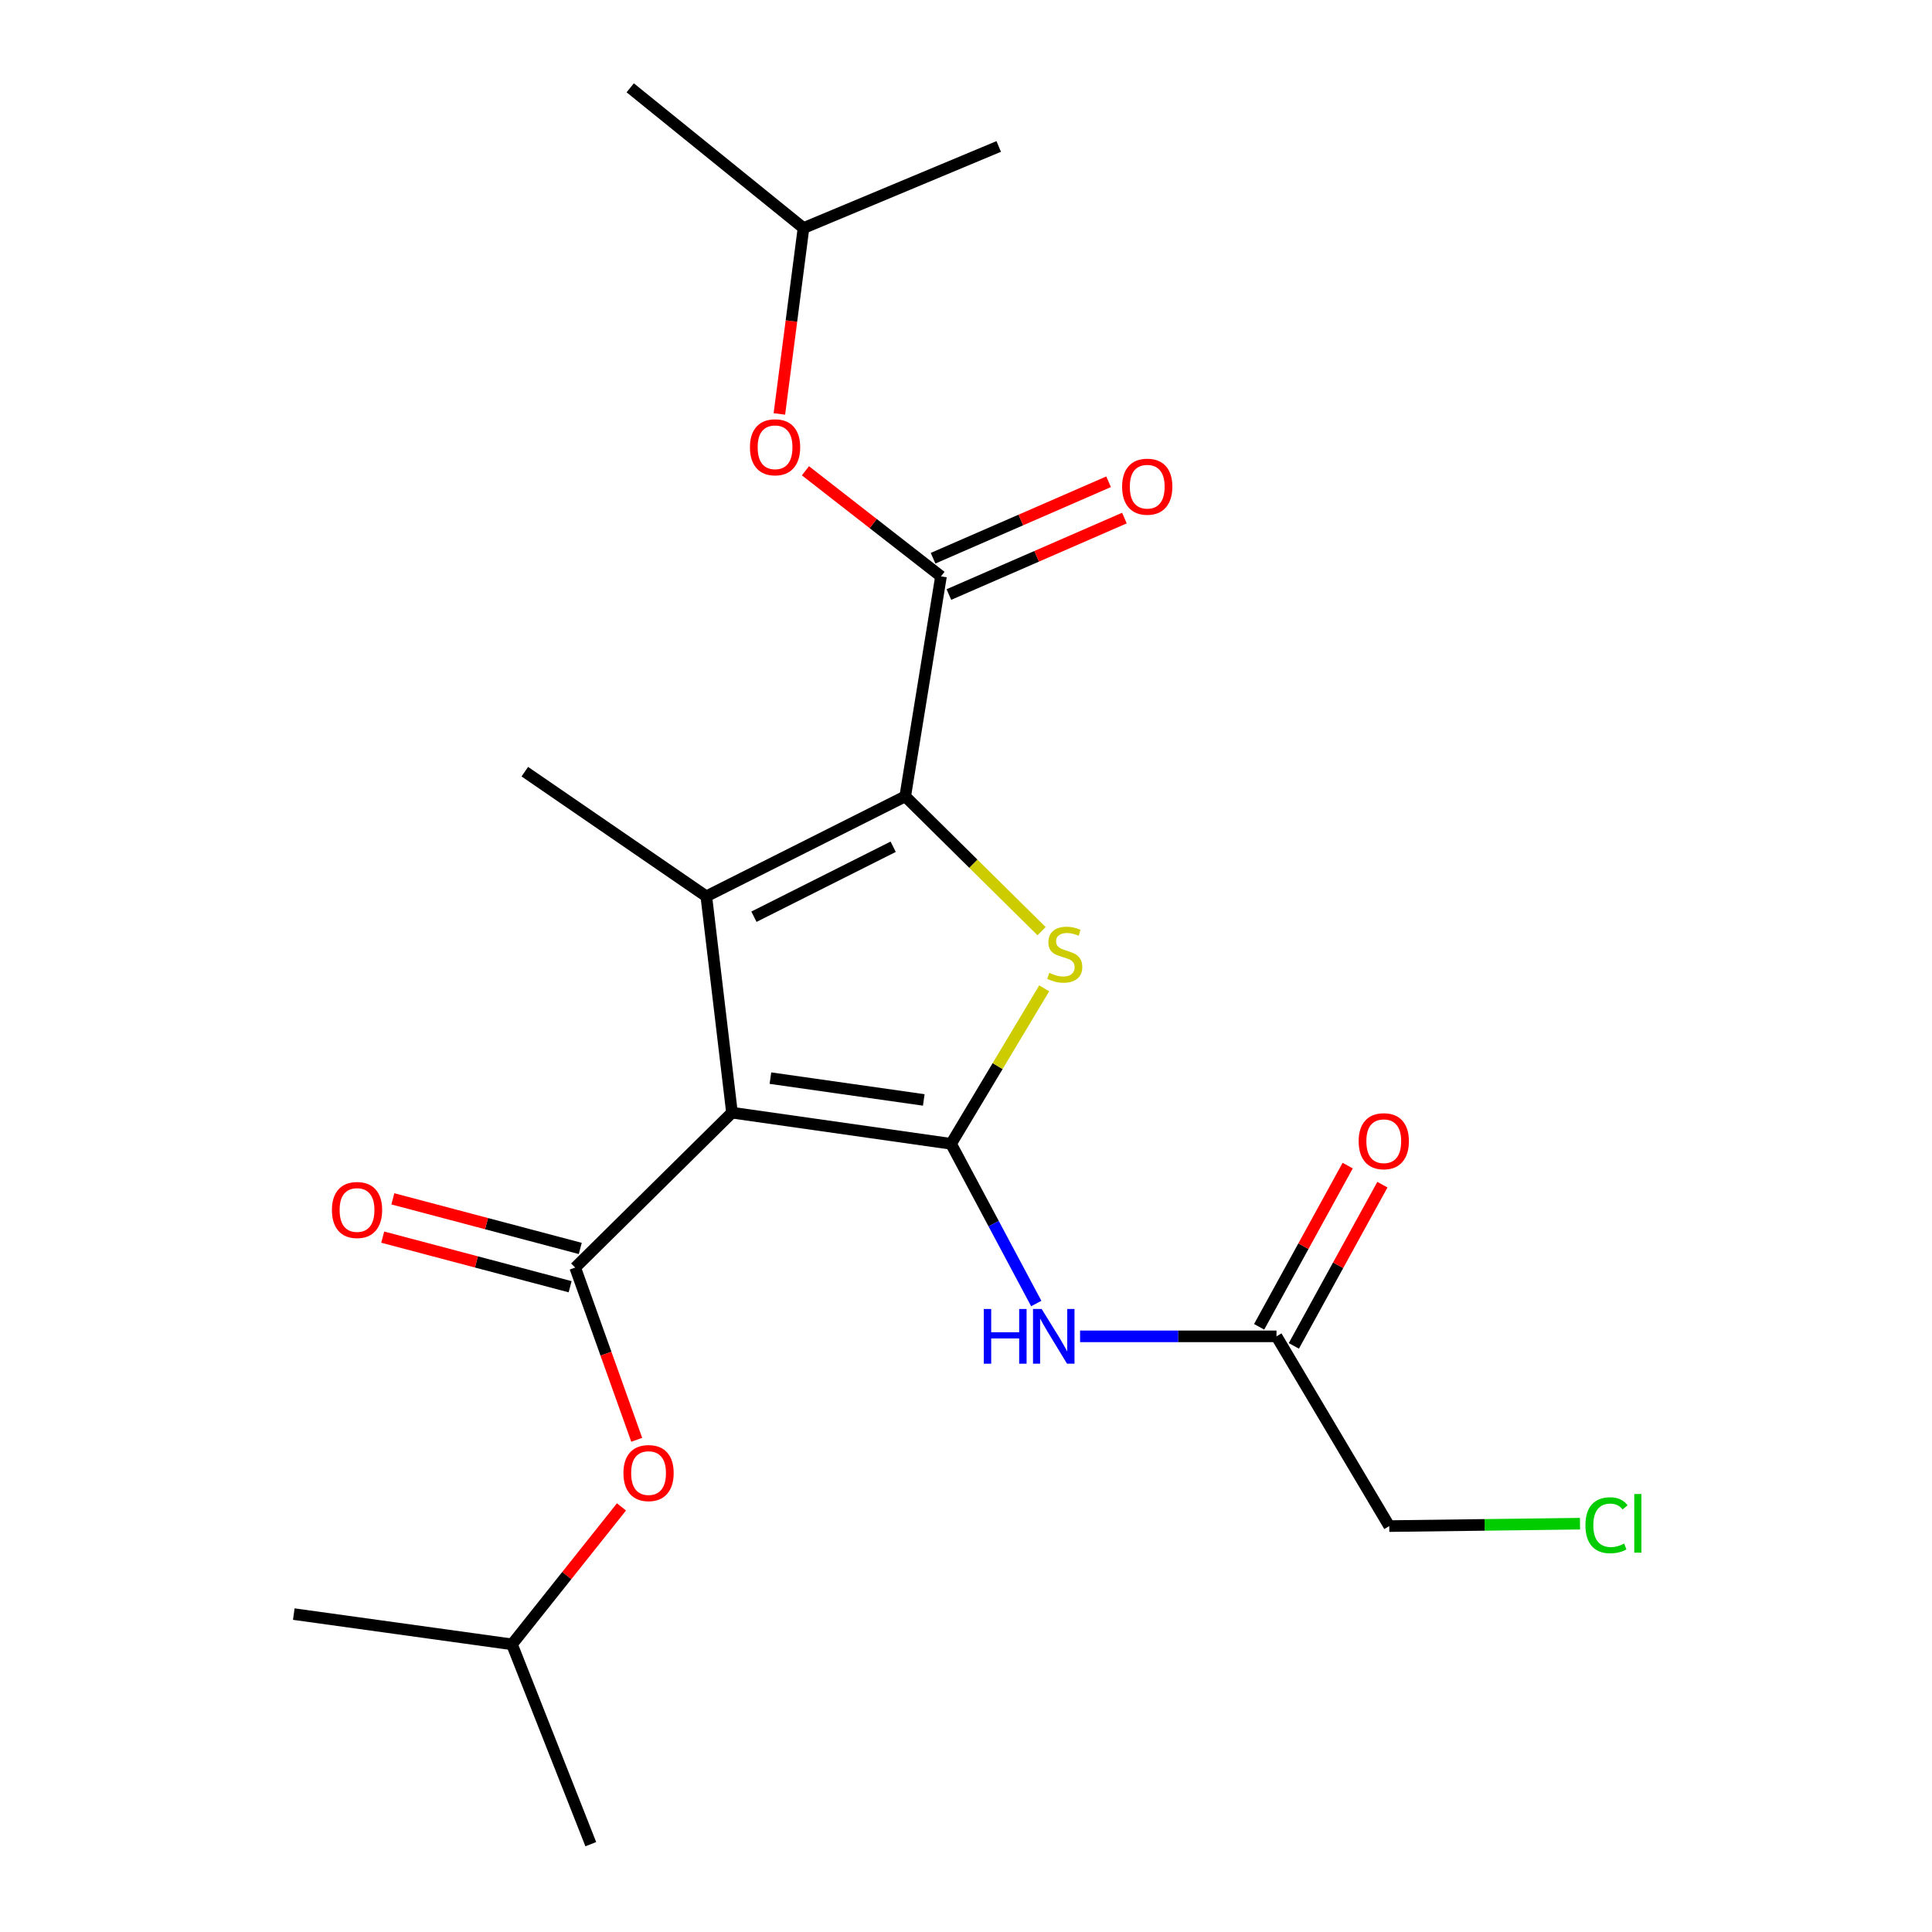 <?xml version='1.0' encoding='iso-8859-1'?>
<svg version='1.1' baseProfile='full'
              xmlns='http://www.w3.org/2000/svg'
                      xmlns:rdkit='http://www.rdkit.org/xml'
                      xmlns:xlink='http://www.w3.org/1999/xlink'
                  xml:space='preserve'
width='1000px' height='1000px' viewBox='0 0 1000 1000'>
<!-- END OF HEADER -->
<rect style='opacity:1.0;fill:#FFFFFF;stroke:none' width='1000' height='1000' x='0' y='0'> </rect>
<path class='bond-0' d='M 378.87,575.913 L 492.267,592.041' style='fill:none;fill-rule:evenodd;stroke:#000000;stroke-width:6px;stroke-linecap:butt;stroke-linejoin:miter;stroke-opacity:1' />
<path class='bond-0' d='M 398.766,558.035 L 478.144,569.325' style='fill:none;fill-rule:evenodd;stroke:#000000;stroke-width:6px;stroke-linecap:butt;stroke-linejoin:miter;stroke-opacity:1' />
<path class='bond-2' d='M 378.87,575.913 L 365.589,463.94' style='fill:none;fill-rule:evenodd;stroke:#000000;stroke-width:6px;stroke-linecap:butt;stroke-linejoin:miter;stroke-opacity:1' />
<path class='bond-4' d='M 378.87,575.913 L 297.717,656.098' style='fill:none;fill-rule:evenodd;stroke:#000000;stroke-width:6px;stroke-linecap:butt;stroke-linejoin:miter;stroke-opacity:1' />
<path class='bond-3' d='M 492.267,592.041 L 516.373,551.8' style='fill:none;fill-rule:evenodd;stroke:#000000;stroke-width:6px;stroke-linecap:butt;stroke-linejoin:miter;stroke-opacity:1' />
<path class='bond-3' d='M 516.373,551.8 L 540.479,511.558' style='fill:none;fill-rule:evenodd;stroke:#CCCC00;stroke-width:6px;stroke-linecap:butt;stroke-linejoin:miter;stroke-opacity:1' />
<path class='bond-6' d='M 492.267,592.041 L 514.315,633.374' style='fill:none;fill-rule:evenodd;stroke:#000000;stroke-width:6px;stroke-linecap:butt;stroke-linejoin:miter;stroke-opacity:1' />
<path class='bond-6' d='M 514.315,633.374 L 536.364,674.707' style='fill:none;fill-rule:evenodd;stroke:#0000FF;stroke-width:6px;stroke-linecap:butt;stroke-linejoin:miter;stroke-opacity:1' />
<path class='bond-1' d='M 468.542,412.196 L 365.589,463.94' style='fill:none;fill-rule:evenodd;stroke:#000000;stroke-width:6px;stroke-linecap:butt;stroke-linejoin:miter;stroke-opacity:1' />
<path class='bond-1' d='M 462.306,438.276 L 390.239,474.496' style='fill:none;fill-rule:evenodd;stroke:#000000;stroke-width:6px;stroke-linecap:butt;stroke-linejoin:miter;stroke-opacity:1' />
<path class='bond-5' d='M 468.542,412.196 L 487.05,298.332' style='fill:none;fill-rule:evenodd;stroke:#000000;stroke-width:6px;stroke-linecap:butt;stroke-linejoin:miter;stroke-opacity:1' />
<path class='bond-22' d='M 468.542,412.196 L 503.833,447.083' style='fill:none;fill-rule:evenodd;stroke:#000000;stroke-width:6px;stroke-linecap:butt;stroke-linejoin:miter;stroke-opacity:1' />
<path class='bond-22' d='M 503.833,447.083 L 539.124,481.97' style='fill:none;fill-rule:evenodd;stroke:#CCCC00;stroke-width:6px;stroke-linecap:butt;stroke-linejoin:miter;stroke-opacity:1' />
<path class='bond-13' d='M 365.589,463.94 L 271.646,399.416' style='fill:none;fill-rule:evenodd;stroke:#000000;stroke-width:6px;stroke-linecap:butt;stroke-linejoin:miter;stroke-opacity:1' />
<path class='bond-7' d='M 297.717,656.098 L 313.642,700.666' style='fill:none;fill-rule:evenodd;stroke:#000000;stroke-width:6px;stroke-linecap:butt;stroke-linejoin:miter;stroke-opacity:1' />
<path class='bond-7' d='M 313.642,700.666 L 329.566,745.235' style='fill:none;fill-rule:evenodd;stroke:#FF0000;stroke-width:6px;stroke-linecap:butt;stroke-linejoin:miter;stroke-opacity:1' />
<path class='bond-10' d='M 300.34,646.188 L 251.841,633.351' style='fill:none;fill-rule:evenodd;stroke:#000000;stroke-width:6px;stroke-linecap:butt;stroke-linejoin:miter;stroke-opacity:1' />
<path class='bond-10' d='M 251.841,633.351 L 203.341,620.515' style='fill:none;fill-rule:evenodd;stroke:#FF0000;stroke-width:6px;stroke-linecap:butt;stroke-linejoin:miter;stroke-opacity:1' />
<path class='bond-10' d='M 295.094,666.007 L 246.595,653.171' style='fill:none;fill-rule:evenodd;stroke:#000000;stroke-width:6px;stroke-linecap:butt;stroke-linejoin:miter;stroke-opacity:1' />
<path class='bond-10' d='M 246.595,653.171 L 198.096,640.334' style='fill:none;fill-rule:evenodd;stroke:#FF0000;stroke-width:6px;stroke-linecap:butt;stroke-linejoin:miter;stroke-opacity:1' />
<path class='bond-9' d='M 487.05,298.332 L 451.972,271.004' style='fill:none;fill-rule:evenodd;stroke:#000000;stroke-width:6px;stroke-linecap:butt;stroke-linejoin:miter;stroke-opacity:1' />
<path class='bond-9' d='M 451.972,271.004 L 416.893,243.676' style='fill:none;fill-rule:evenodd;stroke:#FF0000;stroke-width:6px;stroke-linecap:butt;stroke-linejoin:miter;stroke-opacity:1' />
<path class='bond-11' d='M 491.144,307.73 L 536.567,287.943' style='fill:none;fill-rule:evenodd;stroke:#000000;stroke-width:6px;stroke-linecap:butt;stroke-linejoin:miter;stroke-opacity:1' />
<path class='bond-11' d='M 536.567,287.943 L 581.99,268.156' style='fill:none;fill-rule:evenodd;stroke:#FF0000;stroke-width:6px;stroke-linecap:butt;stroke-linejoin:miter;stroke-opacity:1' />
<path class='bond-11' d='M 482.957,288.934 L 528.379,269.147' style='fill:none;fill-rule:evenodd;stroke:#000000;stroke-width:6px;stroke-linecap:butt;stroke-linejoin:miter;stroke-opacity:1' />
<path class='bond-11' d='M 528.379,269.147 L 573.802,249.36' style='fill:none;fill-rule:evenodd;stroke:#FF0000;stroke-width:6px;stroke-linecap:butt;stroke-linejoin:miter;stroke-opacity:1' />
<path class='bond-8' d='M 559.046,691.691 L 609.878,691.691' style='fill:none;fill-rule:evenodd;stroke:#0000FF;stroke-width:6px;stroke-linecap:butt;stroke-linejoin:miter;stroke-opacity:1' />
<path class='bond-8' d='M 609.878,691.691 L 660.711,691.691' style='fill:none;fill-rule:evenodd;stroke:#000000;stroke-width:6px;stroke-linecap:butt;stroke-linejoin:miter;stroke-opacity:1' />
<path class='bond-16' d='M 321.674,779.972 L 293.34,815.543' style='fill:none;fill-rule:evenodd;stroke:#FF0000;stroke-width:6px;stroke-linecap:butt;stroke-linejoin:miter;stroke-opacity:1' />
<path class='bond-16' d='M 293.34,815.543 L 265.006,851.114' style='fill:none;fill-rule:evenodd;stroke:#000000;stroke-width:6px;stroke-linecap:butt;stroke-linejoin:miter;stroke-opacity:1' />
<path class='bond-12' d='M 669.696,696.626 L 692.613,654.905' style='fill:none;fill-rule:evenodd;stroke:#000000;stroke-width:6px;stroke-linecap:butt;stroke-linejoin:miter;stroke-opacity:1' />
<path class='bond-12' d='M 692.613,654.905 L 715.53,613.185' style='fill:none;fill-rule:evenodd;stroke:#FF0000;stroke-width:6px;stroke-linecap:butt;stroke-linejoin:miter;stroke-opacity:1' />
<path class='bond-12' d='M 651.727,686.756 L 674.644,645.035' style='fill:none;fill-rule:evenodd;stroke:#000000;stroke-width:6px;stroke-linecap:butt;stroke-linejoin:miter;stroke-opacity:1' />
<path class='bond-12' d='M 674.644,645.035 L 697.561,603.314' style='fill:none;fill-rule:evenodd;stroke:#FF0000;stroke-width:6px;stroke-linecap:butt;stroke-linejoin:miter;stroke-opacity:1' />
<path class='bond-15' d='M 660.711,691.691 L 719.073,789.905' style='fill:none;fill-rule:evenodd;stroke:#000000;stroke-width:6px;stroke-linecap:butt;stroke-linejoin:miter;stroke-opacity:1' />
<path class='bond-17' d='M 403.401,214.249 L 409.644,166.146' style='fill:none;fill-rule:evenodd;stroke:#FF0000;stroke-width:6px;stroke-linecap:butt;stroke-linejoin:miter;stroke-opacity:1' />
<path class='bond-17' d='M 409.644,166.146 L 415.887,118.042' style='fill:none;fill-rule:evenodd;stroke:#000000;stroke-width:6px;stroke-linecap:butt;stroke-linejoin:miter;stroke-opacity:1' />
<path class='bond-14' d='M 817.804,788.656 L 768.438,789.28' style='fill:none;fill-rule:evenodd;stroke:#00CC00;stroke-width:6px;stroke-linecap:butt;stroke-linejoin:miter;stroke-opacity:1' />
<path class='bond-14' d='M 768.438,789.28 L 719.073,789.905' style='fill:none;fill-rule:evenodd;stroke:#000000;stroke-width:6px;stroke-linecap:butt;stroke-linejoin:miter;stroke-opacity:1' />
<path class='bond-19' d='M 265.006,851.114 L 152.064,835.453' style='fill:none;fill-rule:evenodd;stroke:#000000;stroke-width:6px;stroke-linecap:butt;stroke-linejoin:miter;stroke-opacity:1' />
<path class='bond-20' d='M 265.006,851.114 L 305.793,954.545' style='fill:none;fill-rule:evenodd;stroke:#000000;stroke-width:6px;stroke-linecap:butt;stroke-linejoin:miter;stroke-opacity:1' />
<path class='bond-18' d='M 415.887,118.042 L 516.937,75.808' style='fill:none;fill-rule:evenodd;stroke:#000000;stroke-width:6px;stroke-linecap:butt;stroke-linejoin:miter;stroke-opacity:1' />
<path class='bond-21' d='M 415.887,118.042 L 326.203,45.455' style='fill:none;fill-rule:evenodd;stroke:#000000;stroke-width:6px;stroke-linecap:butt;stroke-linejoin:miter;stroke-opacity:1' />
<path  class='atom-4' d='M 543.107 503.535
Q 543.427 503.655, 544.747 504.215
Q 546.067 504.775, 547.507 505.135
Q 548.987 505.455, 550.427 505.455
Q 553.107 505.455, 554.667 504.175
Q 556.227 502.855, 556.227 500.575
Q 556.227 499.015, 555.427 498.055
Q 554.667 497.095, 553.467 496.575
Q 552.267 496.055, 550.267 495.455
Q 547.747 494.695, 546.227 493.975
Q 544.747 493.255, 543.667 491.735
Q 542.627 490.215, 542.627 487.655
Q 542.627 484.095, 545.027 481.895
Q 547.467 479.695, 552.267 479.695
Q 555.547 479.695, 559.267 481.255
L 558.347 484.335
Q 554.947 482.935, 552.387 482.935
Q 549.627 482.935, 548.107 484.095
Q 546.587 485.215, 546.627 487.175
Q 546.627 488.695, 547.387 489.615
Q 548.187 490.535, 549.307 491.055
Q 550.467 491.575, 552.387 492.175
Q 554.947 492.975, 556.467 493.775
Q 557.987 494.575, 559.067 496.215
Q 560.187 497.815, 560.187 500.575
Q 560.187 504.495, 557.547 506.615
Q 554.947 508.695, 550.587 508.695
Q 548.067 508.695, 546.147 508.135
Q 544.267 507.615, 542.027 506.695
L 543.107 503.535
' fill='#CCCC00'/>
<path  class='atom-7' d='M 509.203 677.531
L 513.043 677.531
L 513.043 689.571
L 527.523 689.571
L 527.523 677.531
L 531.363 677.531
L 531.363 705.851
L 527.523 705.851
L 527.523 692.771
L 513.043 692.771
L 513.043 705.851
L 509.203 705.851
L 509.203 677.531
' fill='#0000FF'/>
<path  class='atom-7' d='M 539.163 677.531
L 548.443 692.531
Q 549.363 694.011, 550.843 696.691
Q 552.323 699.371, 552.403 699.531
L 552.403 677.531
L 556.163 677.531
L 556.163 705.851
L 552.283 705.851
L 542.323 689.451
Q 541.163 687.531, 539.923 685.331
Q 538.723 683.131, 538.363 682.451
L 538.363 705.851
L 534.683 705.851
L 534.683 677.531
L 539.163 677.531
' fill='#0000FF'/>
<path  class='atom-8' d='M 322.691 762.456
Q 322.691 755.656, 326.051 751.856
Q 329.411 748.056, 335.691 748.056
Q 341.971 748.056, 345.331 751.856
Q 348.691 755.656, 348.691 762.456
Q 348.691 769.336, 345.291 773.256
Q 341.891 777.136, 335.691 777.136
Q 329.451 777.136, 326.051 773.256
Q 322.691 769.376, 322.691 762.456
M 335.691 773.936
Q 340.011 773.936, 342.331 771.056
Q 344.691 768.136, 344.691 762.456
Q 344.691 756.896, 342.331 754.096
Q 340.011 751.256, 335.691 751.256
Q 331.371 751.256, 329.011 754.056
Q 326.691 756.856, 326.691 762.456
Q 326.691 768.176, 329.011 771.056
Q 331.371 773.936, 335.691 773.936
' fill='#FF0000'/>
<path  class='atom-10' d='M 388.171 231.508
Q 388.171 224.708, 391.531 220.908
Q 394.891 217.108, 401.171 217.108
Q 407.451 217.108, 410.811 220.908
Q 414.171 224.708, 414.171 231.508
Q 414.171 238.388, 410.771 242.308
Q 407.371 246.188, 401.171 246.188
Q 394.931 246.188, 391.531 242.308
Q 388.171 238.428, 388.171 231.508
M 401.171 242.988
Q 405.491 242.988, 407.811 240.108
Q 410.171 237.188, 410.171 231.508
Q 410.171 225.948, 407.811 223.148
Q 405.491 220.308, 401.171 220.308
Q 396.851 220.308, 394.491 223.108
Q 392.171 225.908, 392.171 231.508
Q 392.171 237.228, 394.491 240.108
Q 396.851 242.988, 401.171 242.988
' fill='#FF0000'/>
<path  class='atom-11' d='M 171.798 626.291
Q 171.798 619.491, 175.158 615.691
Q 178.518 611.891, 184.798 611.891
Q 191.078 611.891, 194.438 615.691
Q 197.798 619.491, 197.798 626.291
Q 197.798 633.171, 194.398 637.091
Q 190.998 640.971, 184.798 640.971
Q 178.558 640.971, 175.158 637.091
Q 171.798 633.211, 171.798 626.291
M 184.798 637.771
Q 189.118 637.771, 191.438 634.891
Q 193.798 631.971, 193.798 626.291
Q 193.798 620.731, 191.438 617.931
Q 189.118 615.091, 184.798 615.091
Q 180.478 615.091, 178.118 617.891
Q 175.798 620.691, 175.798 626.291
Q 175.798 632.011, 178.118 634.891
Q 180.478 637.771, 184.798 637.771
' fill='#FF0000'/>
<path  class='atom-12' d='M 580.807 251.907
Q 580.807 245.107, 584.167 241.307
Q 587.527 237.507, 593.807 237.507
Q 600.087 237.507, 603.447 241.307
Q 606.807 245.107, 606.807 251.907
Q 606.807 258.787, 603.407 262.707
Q 600.007 266.587, 593.807 266.587
Q 587.567 266.587, 584.167 262.707
Q 580.807 258.827, 580.807 251.907
M 593.807 263.387
Q 598.127 263.387, 600.447 260.507
Q 602.807 257.587, 602.807 251.907
Q 602.807 246.347, 600.447 243.547
Q 598.127 240.707, 593.807 240.707
Q 589.487 240.707, 587.127 243.507
Q 584.807 246.307, 584.807 251.907
Q 584.807 257.627, 587.127 260.507
Q 589.487 263.387, 593.807 263.387
' fill='#FF0000'/>
<path  class='atom-13' d='M 703.237 590.686
Q 703.237 583.886, 706.597 580.086
Q 709.957 576.286, 716.237 576.286
Q 722.517 576.286, 725.877 580.086
Q 729.237 583.886, 729.237 590.686
Q 729.237 597.566, 725.837 601.486
Q 722.437 605.366, 716.237 605.366
Q 709.997 605.366, 706.597 601.486
Q 703.237 597.606, 703.237 590.686
M 716.237 602.166
Q 720.557 602.166, 722.877 599.286
Q 725.237 596.366, 725.237 590.686
Q 725.237 585.126, 722.877 582.326
Q 720.557 579.486, 716.237 579.486
Q 711.917 579.486, 709.557 582.286
Q 707.237 585.086, 707.237 590.686
Q 707.237 596.406, 709.557 599.286
Q 711.917 602.166, 716.237 602.166
' fill='#FF0000'/>
<path  class='atom-15' d='M 820.616 789.462
Q 820.616 782.422, 823.896 778.742
Q 827.216 775.022, 833.496 775.022
Q 839.336 775.022, 842.456 779.142
L 839.816 781.302
Q 837.536 778.302, 833.496 778.302
Q 829.216 778.302, 826.936 781.182
Q 824.696 784.022, 824.696 789.462
Q 824.696 795.062, 827.016 797.942
Q 829.376 800.822, 833.936 800.822
Q 837.056 800.822, 840.696 798.942
L 841.816 801.942
Q 840.336 802.902, 838.096 803.462
Q 835.856 804.022, 833.376 804.022
Q 827.216 804.022, 823.896 800.262
Q 820.616 796.502, 820.616 789.462
' fill='#00CC00'/>
<path  class='atom-15' d='M 845.896 773.302
L 849.576 773.302
L 849.576 803.662
L 845.896 803.662
L 845.896 773.302
' fill='#00CC00'/>
</svg>
